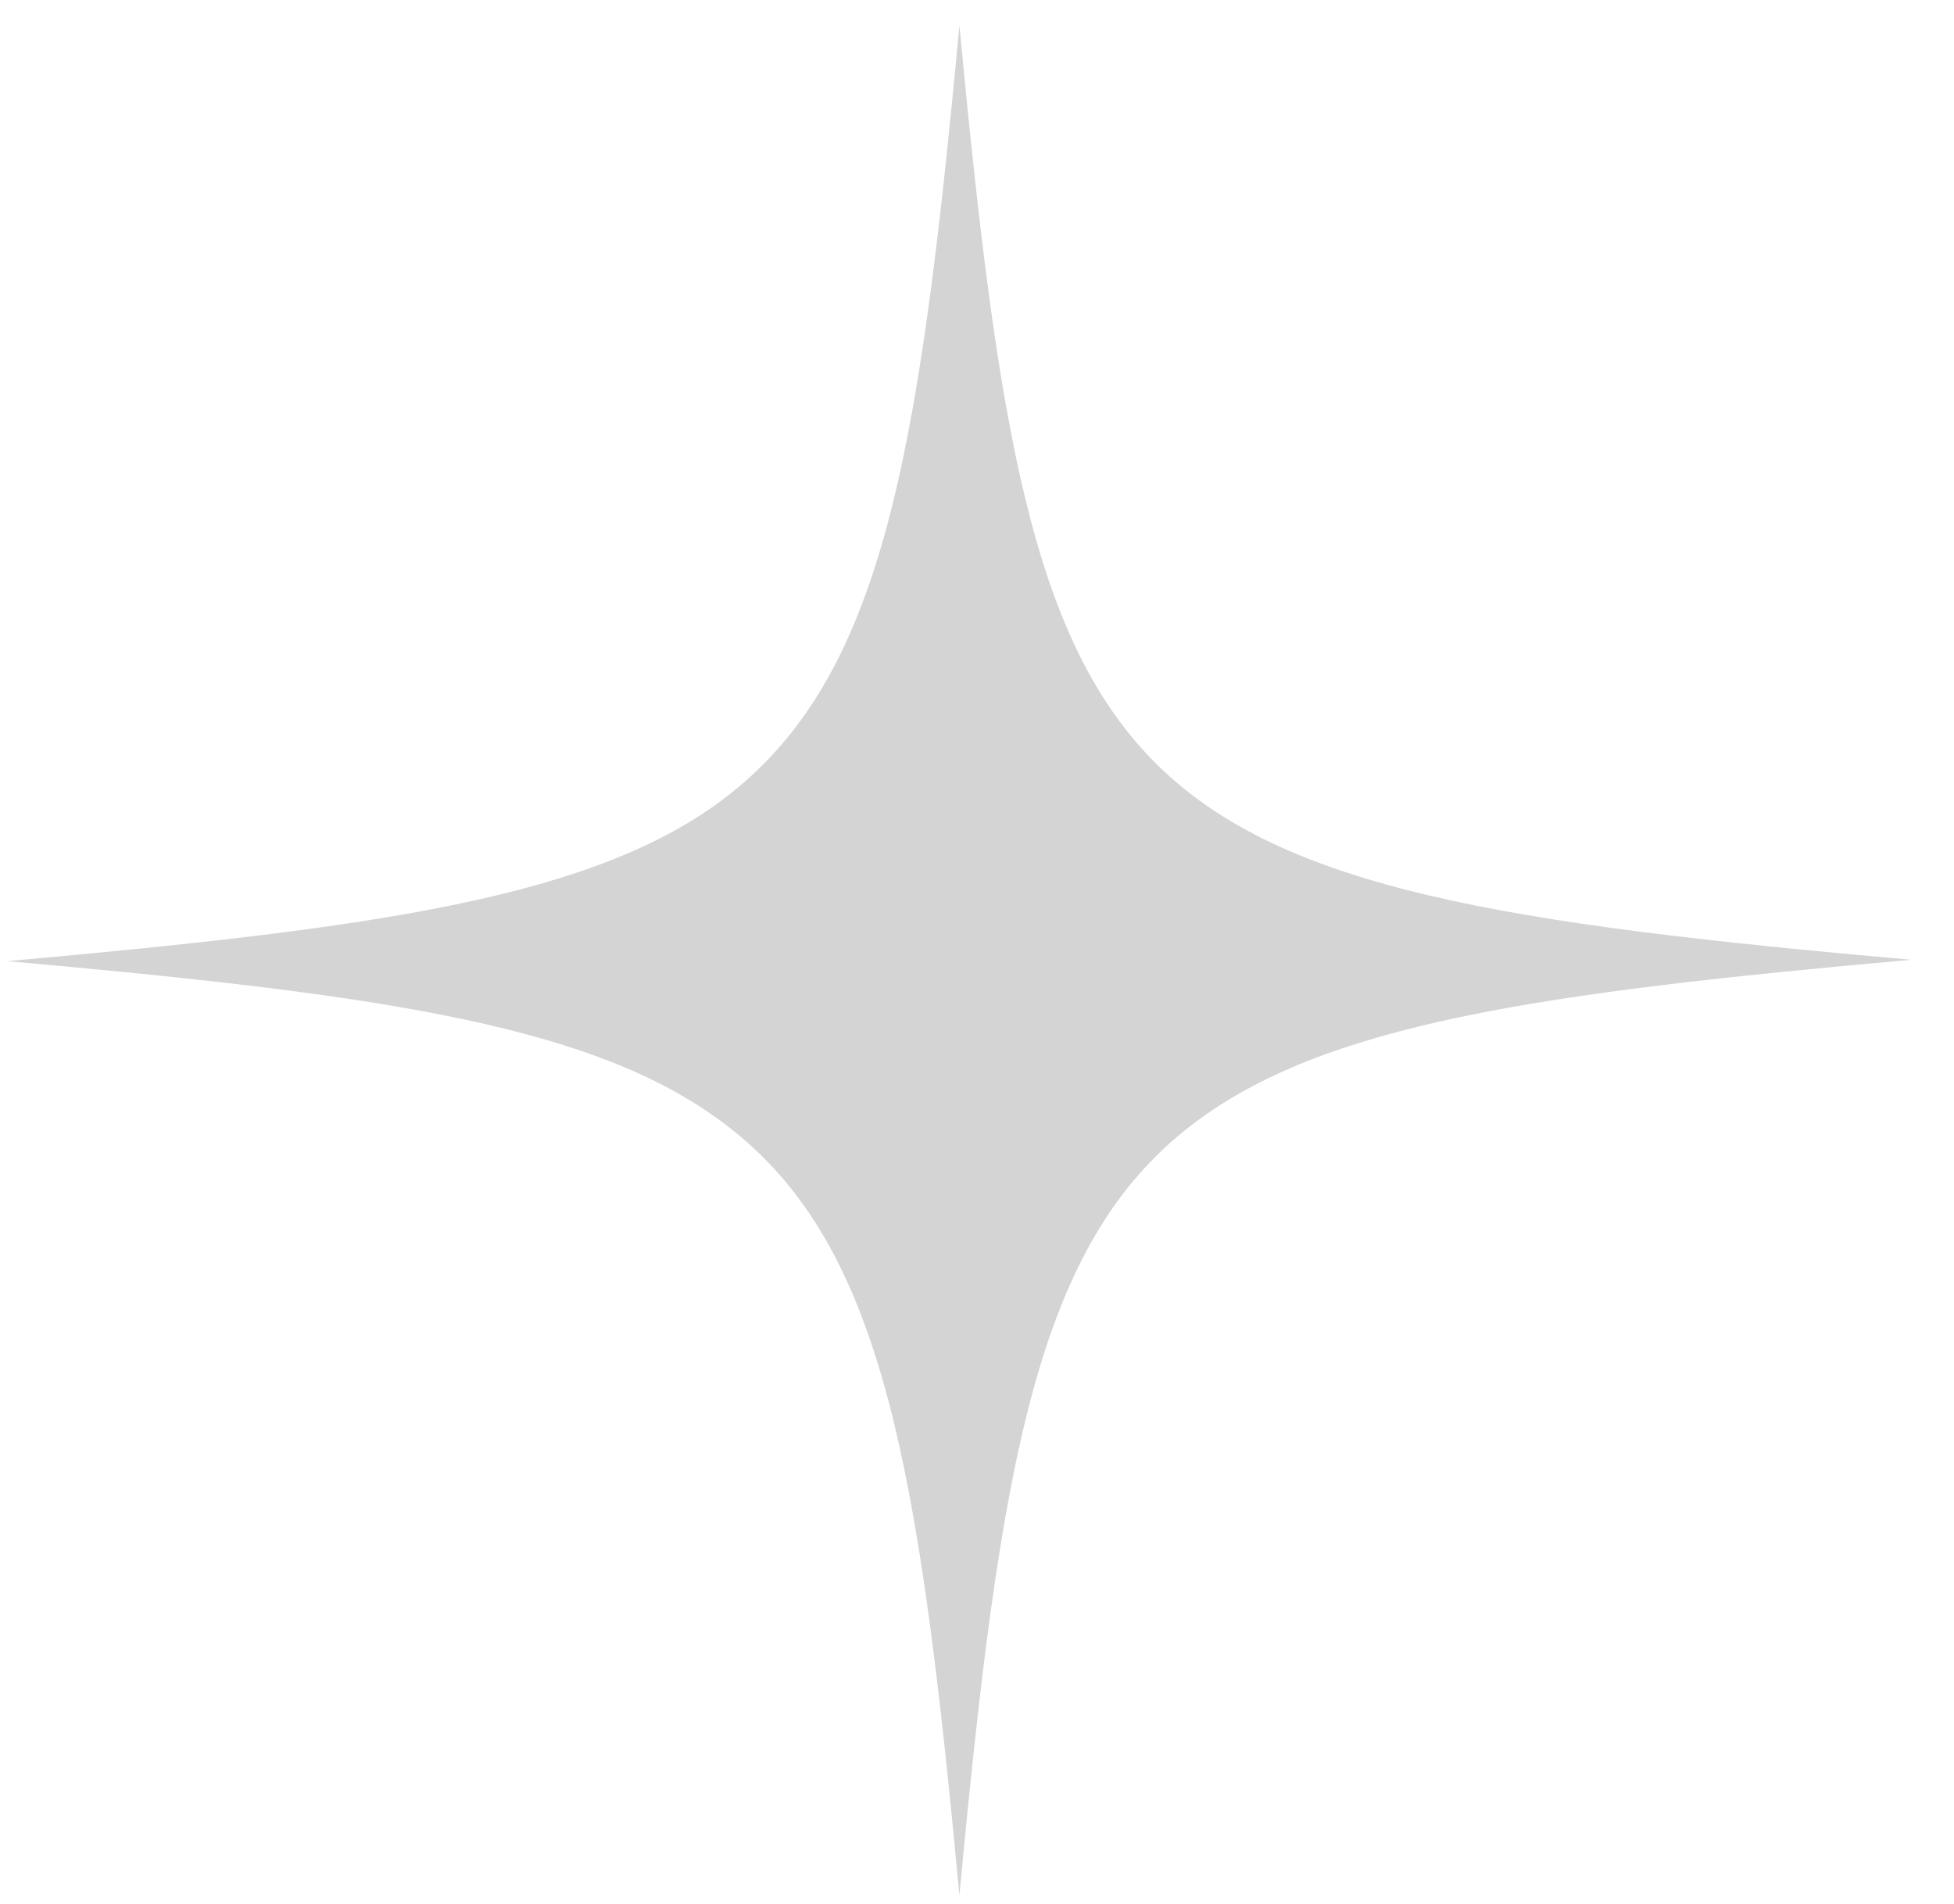 <svg width="39" height="38" viewBox="0 0 39 38" fill="none" xmlns="http://www.w3.org/2000/svg">
<path id="Burst-pucker" d="M38.149 19.156C30.695 19.821 26.413 20.433 23.784 22.455C20.694 24.822 19.962 29.158 19.149 37.83C18.308 28.839 17.549 24.529 14.162 22.215C11.532 20.406 7.277 19.821 0.149 19.183C7.575 18.518 11.885 17.906 14.487 15.911C17.604 13.517 18.336 9.207 19.149 0.509C19.908 8.516 20.585 12.798 23.106 15.272C25.627 17.746 30.017 18.438 38.149 19.156Z" fill="#D4D4D4"/>
</svg>
